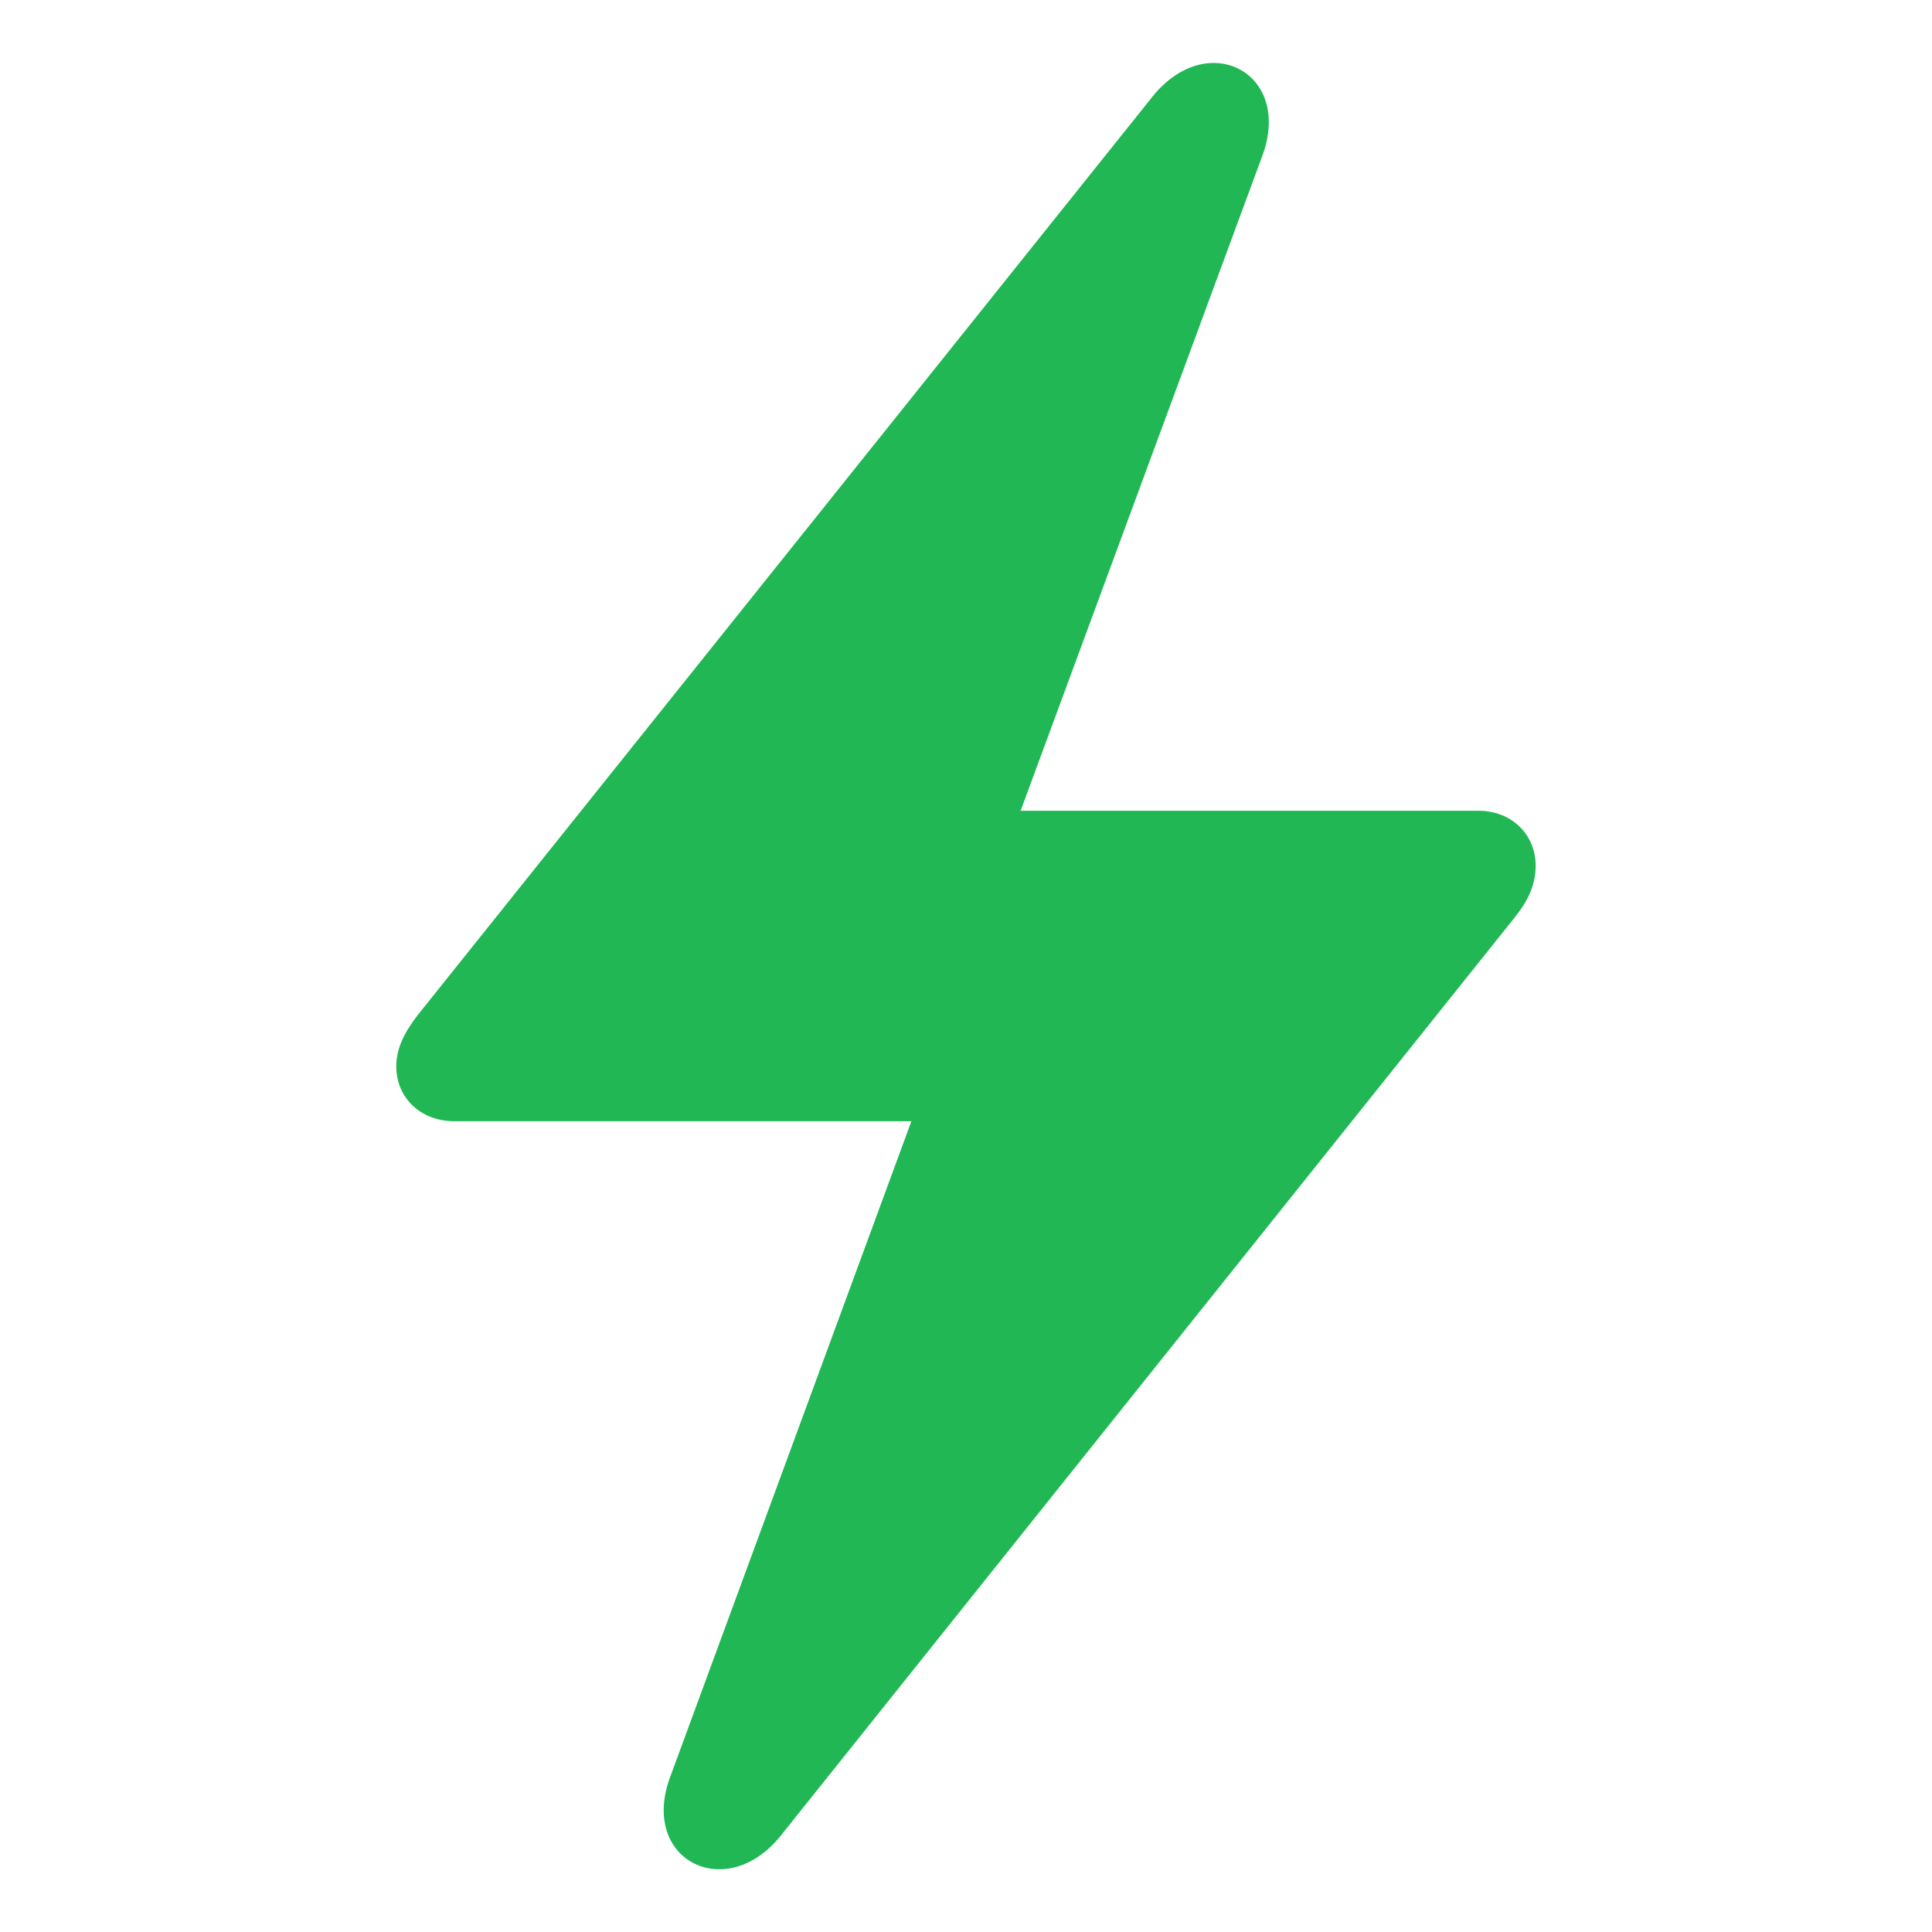  <svg
      width="32"
      height="32"
      viewBox="0 0 32 32"
      fill="none"
      xmlns="http://www.w3.org/2000/svg"
    >
      <g clipPath="url(#clip0_436_12762)">
        <g filter="url(#filter0_f_436_12762)">
          <path
            d="M7.529 18.571H15.096L11.105 29.42C10.583 30.799 12.016 31.536 12.927 30.411L25.087 15.197C25.315 14.915 25.436 14.647 25.436 14.339C25.436 13.83 25.047 13.429 24.485 13.429H16.904L20.909 2.58C21.418 1.201 19.998 0.464 19.087 1.603L6.927 16.804C6.699 17.098 6.565 17.366 6.565 17.661C6.565 18.183 6.967 18.571 7.529 18.571Z"
            fill="#D2FDE1"
          />
        </g>
        <path
          d="M7.529 18.571H15.096L11.105 29.42C10.582 30.799 12.015 31.536 12.926 30.411L25.087 15.197C25.314 14.915 25.435 14.647 25.435 14.339C25.435 13.83 25.047 13.429 24.484 13.429H16.904L20.908 2.58C21.417 1.201 19.997 0.464 19.087 1.603L6.926 16.804C6.698 17.098 6.564 17.366 6.564 17.661C6.564 18.183 6.966 18.571 7.529 18.571Z"
          fill="#20B754"
        />
      </g>
      <defs>
        <filter
          id="filter0_f_436_12762"
          x="-7.435"
          y="-12.957"
          width="46.871"
          height="57.917"
          filterUnits="userSpaceOnUse"
          colorInterpolationFilters="sRGB"
        >
          <feFlood floodOpacity="0" result="BackgroundImageFix" />
          <feBlend
            mode="normal"
            in="SourceGraphic"
            in2="BackgroundImageFix"
            result="shape"
          />
          <feGaussianBlur
            stdDeviation="7"
            result="effect1_foregroundBlur_436_12762"
          />
        </filter>
        <clipPath id="clip0_436_12762">
          <rect width="32" height="32" fill="white" />
        </clipPath>
      </defs>
    </svg>